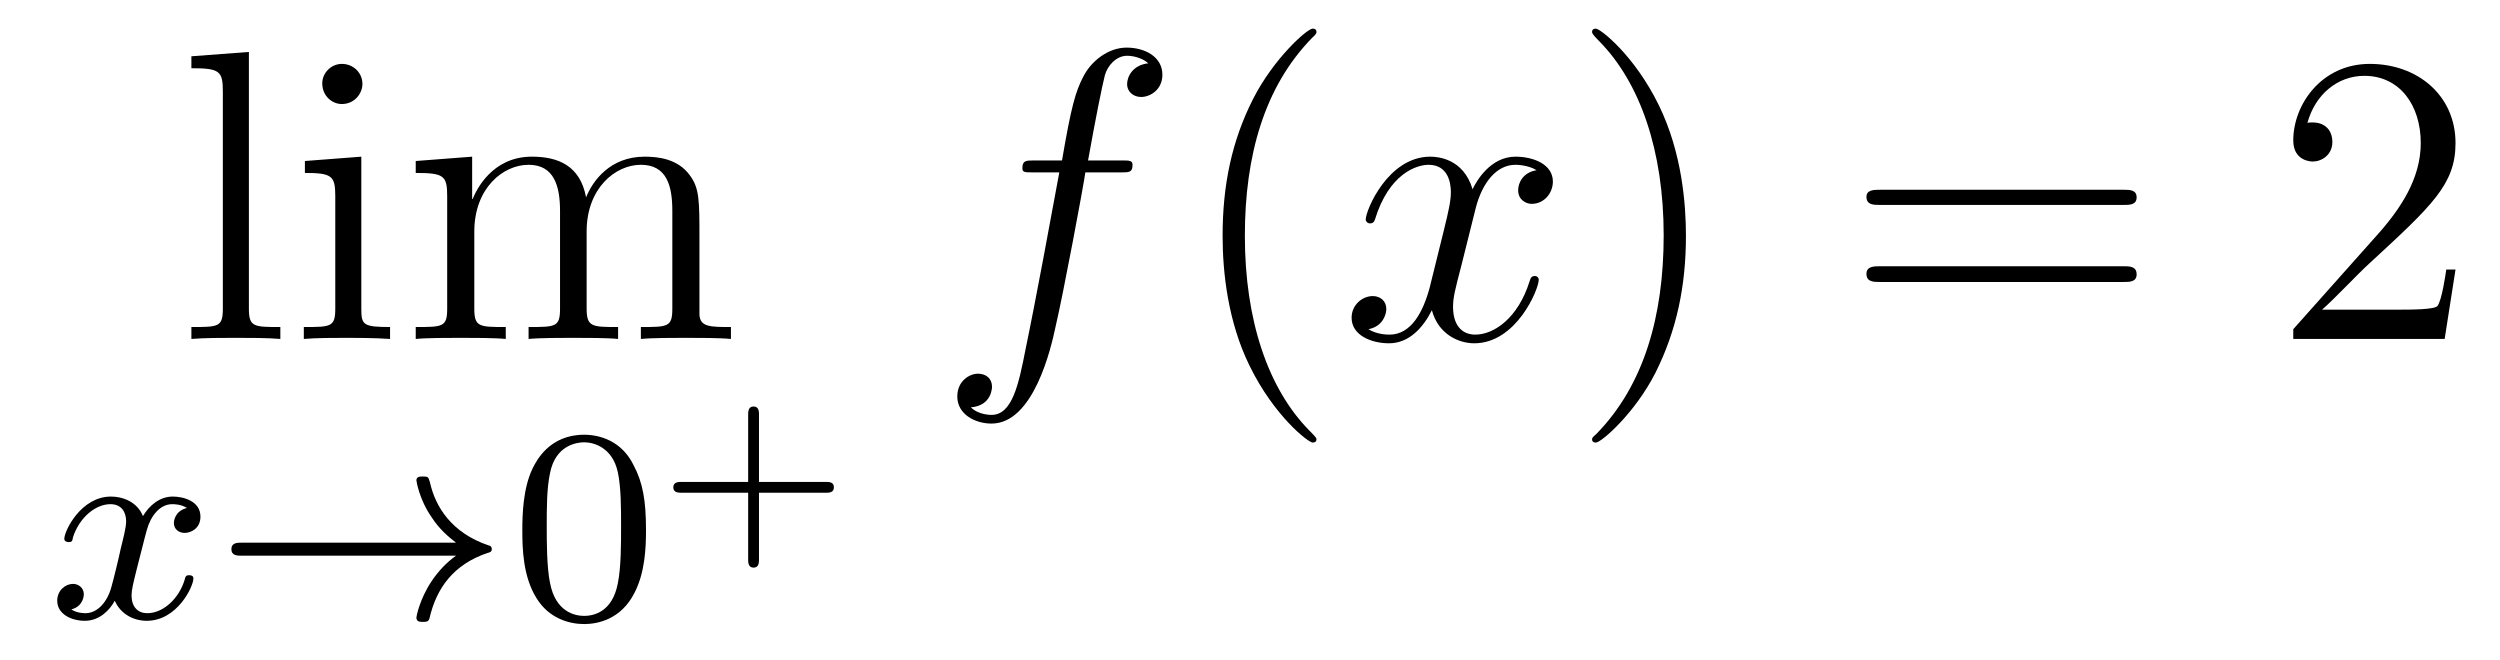 <?xml version='1.0'?>
<!-- This file was generated by dvisvgm 1.9.2 -->
<svg height='19pt' version='1.1' viewBox='0 -19 72 19' width='72pt' xmlns='http://www.w3.org/2000/svg' xmlns:xlink='http://www.w3.org/1999/xlink'>
<g id='page1'>
<g transform='matrix(1 0 0 1 -127 645)'>
<path d='M134.168 -662.504L132.512 -662.379V-662.035C133.324 -662.035 133.418 -661.957 133.418 -661.363V-655.113C133.418 -654.582 133.293 -654.582 132.512 -654.582V-654.238C132.855 -654.27 133.434 -654.27 133.793 -654.27C134.152 -654.27 134.746 -654.27 135.074 -654.238V-654.582C134.309 -654.582 134.168 -654.582 134.168 -655.113V-662.504ZM137.438 -661.582C137.438 -661.895 137.187 -662.16 136.844 -662.16C136.547 -662.16 136.281 -661.91 136.281 -661.598C136.281 -661.238 136.563 -661.004 136.844 -661.004C137.219 -661.004 137.438 -661.316 137.438 -661.582ZM135.781 -659.363V-659.019C136.547 -659.019 136.656 -658.941 136.656 -658.363V-655.113C136.656 -654.582 136.531 -654.582 135.75 -654.582V-654.238C136.094 -654.27 136.656 -654.27 137 -654.27C137.141 -654.27 137.828 -654.27 138.234 -654.238V-654.582C137.453 -654.582 137.406 -654.645 137.406 -655.113V-659.488L135.781 -659.363ZM147.144 -657.129C147.144 -658.238 147.144 -658.582 146.863 -658.957C146.52 -659.426 145.957 -659.488 145.566 -659.488C144.566 -659.488 144.066 -658.785 143.879 -658.316C143.707 -659.238 143.066 -659.488 142.316 -659.488C141.16 -659.488 140.707 -658.504 140.613 -658.269H140.598V-659.488L138.973 -659.363V-659.019C139.785 -659.019 139.879 -658.941 139.879 -658.348V-655.113C139.879 -654.582 139.754 -654.582 138.973 -654.582V-654.238C139.285 -654.27 139.926 -654.27 140.27 -654.27C140.613 -654.27 141.254 -654.27 141.566 -654.238V-654.582C140.801 -654.582 140.66 -654.582 140.66 -655.113V-657.332C140.66 -658.582 141.488 -659.254 142.223 -659.254C142.957 -659.254 143.129 -658.644 143.129 -657.926V-655.113C143.129 -654.582 143.004 -654.582 142.223 -654.582V-654.238C142.535 -654.27 143.176 -654.27 143.504 -654.27C143.848 -654.27 144.504 -654.27 144.801 -654.238V-654.582C144.051 -654.582 143.895 -654.582 143.895 -655.113V-657.332C143.895 -658.582 144.723 -659.254 145.457 -659.254C146.207 -659.254 146.363 -658.644 146.363 -657.926V-655.113C146.363 -654.582 146.238 -654.582 145.457 -654.582V-654.238C145.77 -654.27 146.41 -654.27 146.754 -654.27C147.098 -654.27 147.738 -654.27 148.051 -654.238V-654.582C147.457 -654.582 147.16 -654.582 147.144 -654.941V-657.129ZM148.316 -654.238' fill-rule='evenodd'/>
<path d='M132.383 -649.371C132.023 -649.277 132.008 -648.981 132.008 -648.934C132.008 -648.762 132.148 -648.652 132.32 -648.652C132.492 -648.652 132.773 -648.777 132.773 -649.121C132.773 -649.574 132.273 -649.699 131.977 -649.699C131.602 -649.699 131.305 -649.449 131.117 -649.137C130.945 -649.559 130.523 -649.699 130.195 -649.699C129.336 -649.699 128.852 -648.715 128.852 -648.48C128.852 -648.418 128.914 -648.387 128.977 -648.387C129.07 -648.387 129.086 -648.418 129.102 -648.527C129.289 -649.105 129.758 -649.48 130.18 -649.48C130.492 -649.48 130.633 -649.262 130.633 -648.981C130.633 -648.809 130.539 -648.449 130.477 -648.199C130.43 -647.965 130.258 -647.262 130.211 -647.106C130.102 -646.684 129.82 -646.34 129.461 -646.34C129.43 -646.34 129.211 -646.34 129.055 -646.449C129.414 -646.543 129.414 -646.871 129.414 -646.887C129.414 -647.059 129.273 -647.184 129.102 -647.184C128.883 -647.184 128.648 -646.996 128.648 -646.699C128.648 -646.324 129.039 -646.121 129.445 -646.121C129.867 -646.121 130.164 -646.434 130.305 -646.699C130.477 -646.309 130.852 -646.121 131.227 -646.121C132.102 -646.121 132.57 -647.106 132.57 -647.34C132.57 -647.418 132.508 -647.434 132.445 -647.434C132.352 -647.434 132.336 -647.387 132.32 -647.309C132.164 -646.777 131.711 -646.34 131.242 -646.34C130.977 -646.34 130.789 -646.512 130.789 -646.855C130.789 -647.012 130.836 -647.199 130.945 -647.637C131.008 -647.871 131.18 -648.574 131.227 -648.73C131.336 -649.137 131.602 -649.48 131.961 -649.48C132.008 -649.48 132.211 -649.48 132.383 -649.371ZM133.195 -646.199' fill-rule='evenodd'/>
<path d='M140.133 -647.996C139.867 -647.809 139.617 -647.543 139.43 -647.262C139.086 -646.746 138.992 -646.246 138.992 -646.215C138.992 -646.09 139.102 -646.09 139.18 -646.09C139.273 -646.09 139.336 -646.09 139.367 -646.184C139.57 -647.074 140.07 -647.746 141.039 -648.074C141.102 -648.09 141.164 -648.105 141.164 -648.184S141.102 -648.293 141.07 -648.293C140.008 -648.652 139.539 -649.402 139.383 -650.106C139.336 -650.262 139.336 -650.277 139.18 -650.277C139.102 -650.277 138.992 -650.277 138.992 -650.168C138.992 -650.152 139.07 -649.621 139.43 -649.105C139.648 -648.762 139.93 -648.527 140.133 -648.371H133.961C133.836 -648.371 133.664 -648.371 133.664 -648.184C133.664 -647.996 133.836 -647.996 133.961 -647.996H140.133ZM141.715 -646.199' fill-rule='evenodd'/>
<path d='M145.605 -648.73C145.605 -649.59 145.512 -650.106 145.246 -650.605C144.902 -651.309 144.262 -651.48 143.824 -651.48C142.824 -651.48 142.449 -650.73 142.34 -650.512C142.059 -649.934 142.043 -649.152 142.043 -648.73C142.043 -648.215 142.059 -647.402 142.449 -646.777C142.809 -646.184 143.402 -646.027 143.824 -646.027C144.199 -646.027 144.887 -646.152 145.277 -646.934C145.574 -647.512 145.605 -648.215 145.605 -648.73ZM143.824 -646.262C143.543 -646.262 142.996 -646.387 142.84 -647.215C142.746 -647.668 142.746 -648.418 142.746 -648.824C142.746 -649.371 142.746 -649.934 142.84 -650.371C142.996 -651.184 143.621 -651.262 143.824 -651.262C144.09 -651.262 144.637 -651.121 144.793 -650.402C144.887 -649.965 144.887 -649.371 144.887 -648.824C144.887 -648.355 144.887 -647.652 144.793 -647.199C144.637 -646.371 144.09 -646.262 143.824 -646.262ZM145.914 -646.199' fill-rule='evenodd'/>
<path d='M148.859 -649.809H150.781C150.875 -649.809 151.016 -649.809 151.016 -649.965S150.875 -650.121 150.781 -650.121H148.859V-652.059C148.859 -652.137 148.859 -652.293 148.703 -652.293S148.547 -652.137 148.547 -652.059V-650.121H146.625C146.547 -650.121 146.391 -650.121 146.391 -649.965S146.547 -649.809 146.625 -649.809H148.547V-647.887C148.547 -647.809 148.547 -647.652 148.703 -647.652S148.859 -647.809 148.859 -647.887V-649.809ZM151.559 -648.48' fill-rule='evenodd'/>
<path d='M159.273 -659.035C159.523 -659.035 159.617 -659.035 159.617 -659.254C159.617 -659.379 159.523 -659.379 159.305 -659.379H158.336C158.555 -660.598 158.727 -661.457 158.82 -661.832C158.898 -662.113 159.148 -662.394 159.461 -662.394C159.711 -662.394 159.961 -662.285 160.07 -662.176C159.617 -662.129 159.461 -661.785 159.461 -661.582C159.461 -661.348 159.648 -661.207 159.867 -661.207C160.117 -661.207 160.477 -661.41 160.477 -661.848C160.477 -662.363 159.977 -662.629 159.445 -662.629C158.93 -662.629 158.43 -662.254 158.195 -661.785C157.977 -661.363 157.852 -660.941 157.586 -659.379H156.789C156.555 -659.379 156.445 -659.379 156.445 -659.16C156.445 -659.035 156.508 -659.035 156.758 -659.035H157.508C157.305 -657.926 156.805 -655.223 156.539 -653.957C156.336 -652.91 156.148 -652.051 155.555 -652.051C155.523 -652.051 155.18 -652.051 154.961 -652.269C155.57 -652.316 155.57 -652.848 155.57 -652.863C155.57 -653.098 155.398 -653.238 155.164 -653.238C154.93 -653.238 154.57 -653.035 154.57 -652.582C154.57 -652.066 155.086 -651.801 155.555 -651.801C156.773 -651.801 157.273 -653.988 157.398 -654.582C157.617 -655.504 158.211 -658.676 158.258 -659.035H159.273ZM159.719 -654.238' fill-rule='evenodd'/>
<path d='M164.914 -651.348C164.914 -651.379 164.914 -651.395 164.711 -651.598C163.523 -652.801 162.852 -654.77 162.852 -657.207C162.852 -659.52 163.414 -661.504 164.789 -662.91C164.914 -663.02 164.914 -663.051 164.914 -663.082C164.914 -663.16 164.852 -663.176 164.805 -663.176C164.648 -663.176 163.68 -662.316 163.086 -661.145C162.477 -659.941 162.211 -658.676 162.211 -657.207C162.211 -656.145 162.367 -654.723 162.992 -653.457C163.695 -652.02 164.68 -651.254 164.805 -651.254C164.852 -651.254 164.914 -651.27 164.914 -651.348ZM165.598 -654.238' fill-rule='evenodd'/>
<path d='M171.254 -659.098C170.863 -659.035 170.723 -658.738 170.723 -658.52C170.723 -658.238 170.957 -658.129 171.113 -658.129C171.473 -658.129 171.723 -658.441 171.723 -658.77C171.723 -659.27 171.16 -659.488 170.645 -659.488C169.926 -659.488 169.52 -658.785 169.41 -658.551C169.145 -659.441 168.395 -659.488 168.191 -659.488C166.973 -659.488 166.332 -657.941 166.332 -657.676C166.332 -657.629 166.379 -657.566 166.457 -657.566C166.551 -657.566 166.582 -657.629 166.598 -657.676C167.004 -659.004 167.801 -659.254 168.144 -659.254C168.691 -659.254 168.785 -658.754 168.785 -658.473C168.785 -658.207 168.723 -657.941 168.582 -657.363L168.176 -655.723C167.988 -655.02 167.645 -654.363 167.019 -654.363C166.957 -654.363 166.66 -654.363 166.41 -654.519C166.832 -654.598 166.926 -654.957 166.926 -655.098C166.926 -655.332 166.754 -655.473 166.535 -655.473C166.238 -655.473 165.926 -655.223 165.926 -654.848C165.926 -654.348 166.488 -654.113 167.004 -654.113C167.582 -654.113 167.988 -654.566 168.238 -655.066C168.426 -654.363 169.02 -654.113 169.457 -654.113C170.676 -654.113 171.316 -655.676 171.316 -655.941C171.316 -656.004 171.27 -656.051 171.207 -656.051C171.098 -656.051 171.082 -655.988 171.051 -655.895C170.723 -654.848 170.035 -654.363 169.488 -654.363C169.082 -654.363 168.848 -654.66 168.848 -655.16C168.848 -655.426 168.894 -655.613 169.098 -656.394L169.504 -658.02C169.691 -658.738 170.098 -659.254 170.645 -659.254C170.66 -659.254 171.004 -659.254 171.254 -659.098ZM172.195 -654.238' fill-rule='evenodd'/>
<path d='M175.555 -657.207C175.555 -658.113 175.445 -659.598 174.773 -660.973C174.07 -662.41 173.086 -663.176 172.961 -663.176C172.914 -663.176 172.852 -663.16 172.852 -663.082C172.852 -663.051 172.852 -663.02 173.055 -662.816C174.242 -661.613 174.914 -659.645 174.914 -657.223C174.914 -654.91 174.352 -652.91 172.977 -651.504C172.852 -651.395 172.852 -651.379 172.852 -651.348C172.852 -651.27 172.914 -651.254 172.961 -651.254C173.117 -651.254 174.086 -652.098 174.68 -653.27C175.289 -654.488 175.555 -655.77 175.555 -657.207ZM176.754 -654.238' fill-rule='evenodd'/>
<path d='M188.16 -658.098C188.332 -658.098 188.535 -658.098 188.535 -658.316C188.535 -658.535 188.332 -658.535 188.16 -658.535H181.145C180.973 -658.535 180.754 -658.535 180.754 -658.332C180.754 -658.098 180.957 -658.098 181.145 -658.098H188.16ZM188.16 -655.879C188.332 -655.879 188.535 -655.879 188.535 -656.098C188.535 -656.332 188.332 -656.332 188.16 -656.332H181.145C180.973 -656.332 180.754 -656.332 180.754 -656.113C180.754 -655.879 180.957 -655.879 181.145 -655.879H188.16ZM189.231 -654.238' fill-rule='evenodd'/>
<path d='M197.719 -656.238H197.453C197.422 -656.035 197.328 -655.379 197.203 -655.191C197.125 -655.082 196.438 -655.082 196.078 -655.082H193.876C194.203 -655.363 194.922 -656.129 195.234 -656.41C197.047 -658.082 197.719 -658.691 197.719 -659.879C197.719 -661.254 196.625 -662.16 195.25 -662.16C193.859 -662.16 193.046 -660.988 193.046 -659.957C193.046 -659.348 193.578 -659.348 193.609 -659.348C193.859 -659.348 194.172 -659.535 194.172 -659.91C194.172 -660.254 193.954 -660.473 193.609 -660.473C193.5 -660.473 193.484 -660.473 193.453 -660.457C193.672 -661.269 194.312 -661.816 195.094 -661.816C196.109 -661.816 196.718 -660.973 196.718 -659.879C196.718 -658.863 196.141 -657.988 195.454 -657.223L193.046 -654.519V-654.238H197.406L197.719 -656.238ZM198.348 -654.238' fill-rule='evenodd'/>
</g>
</g>
</svg>
